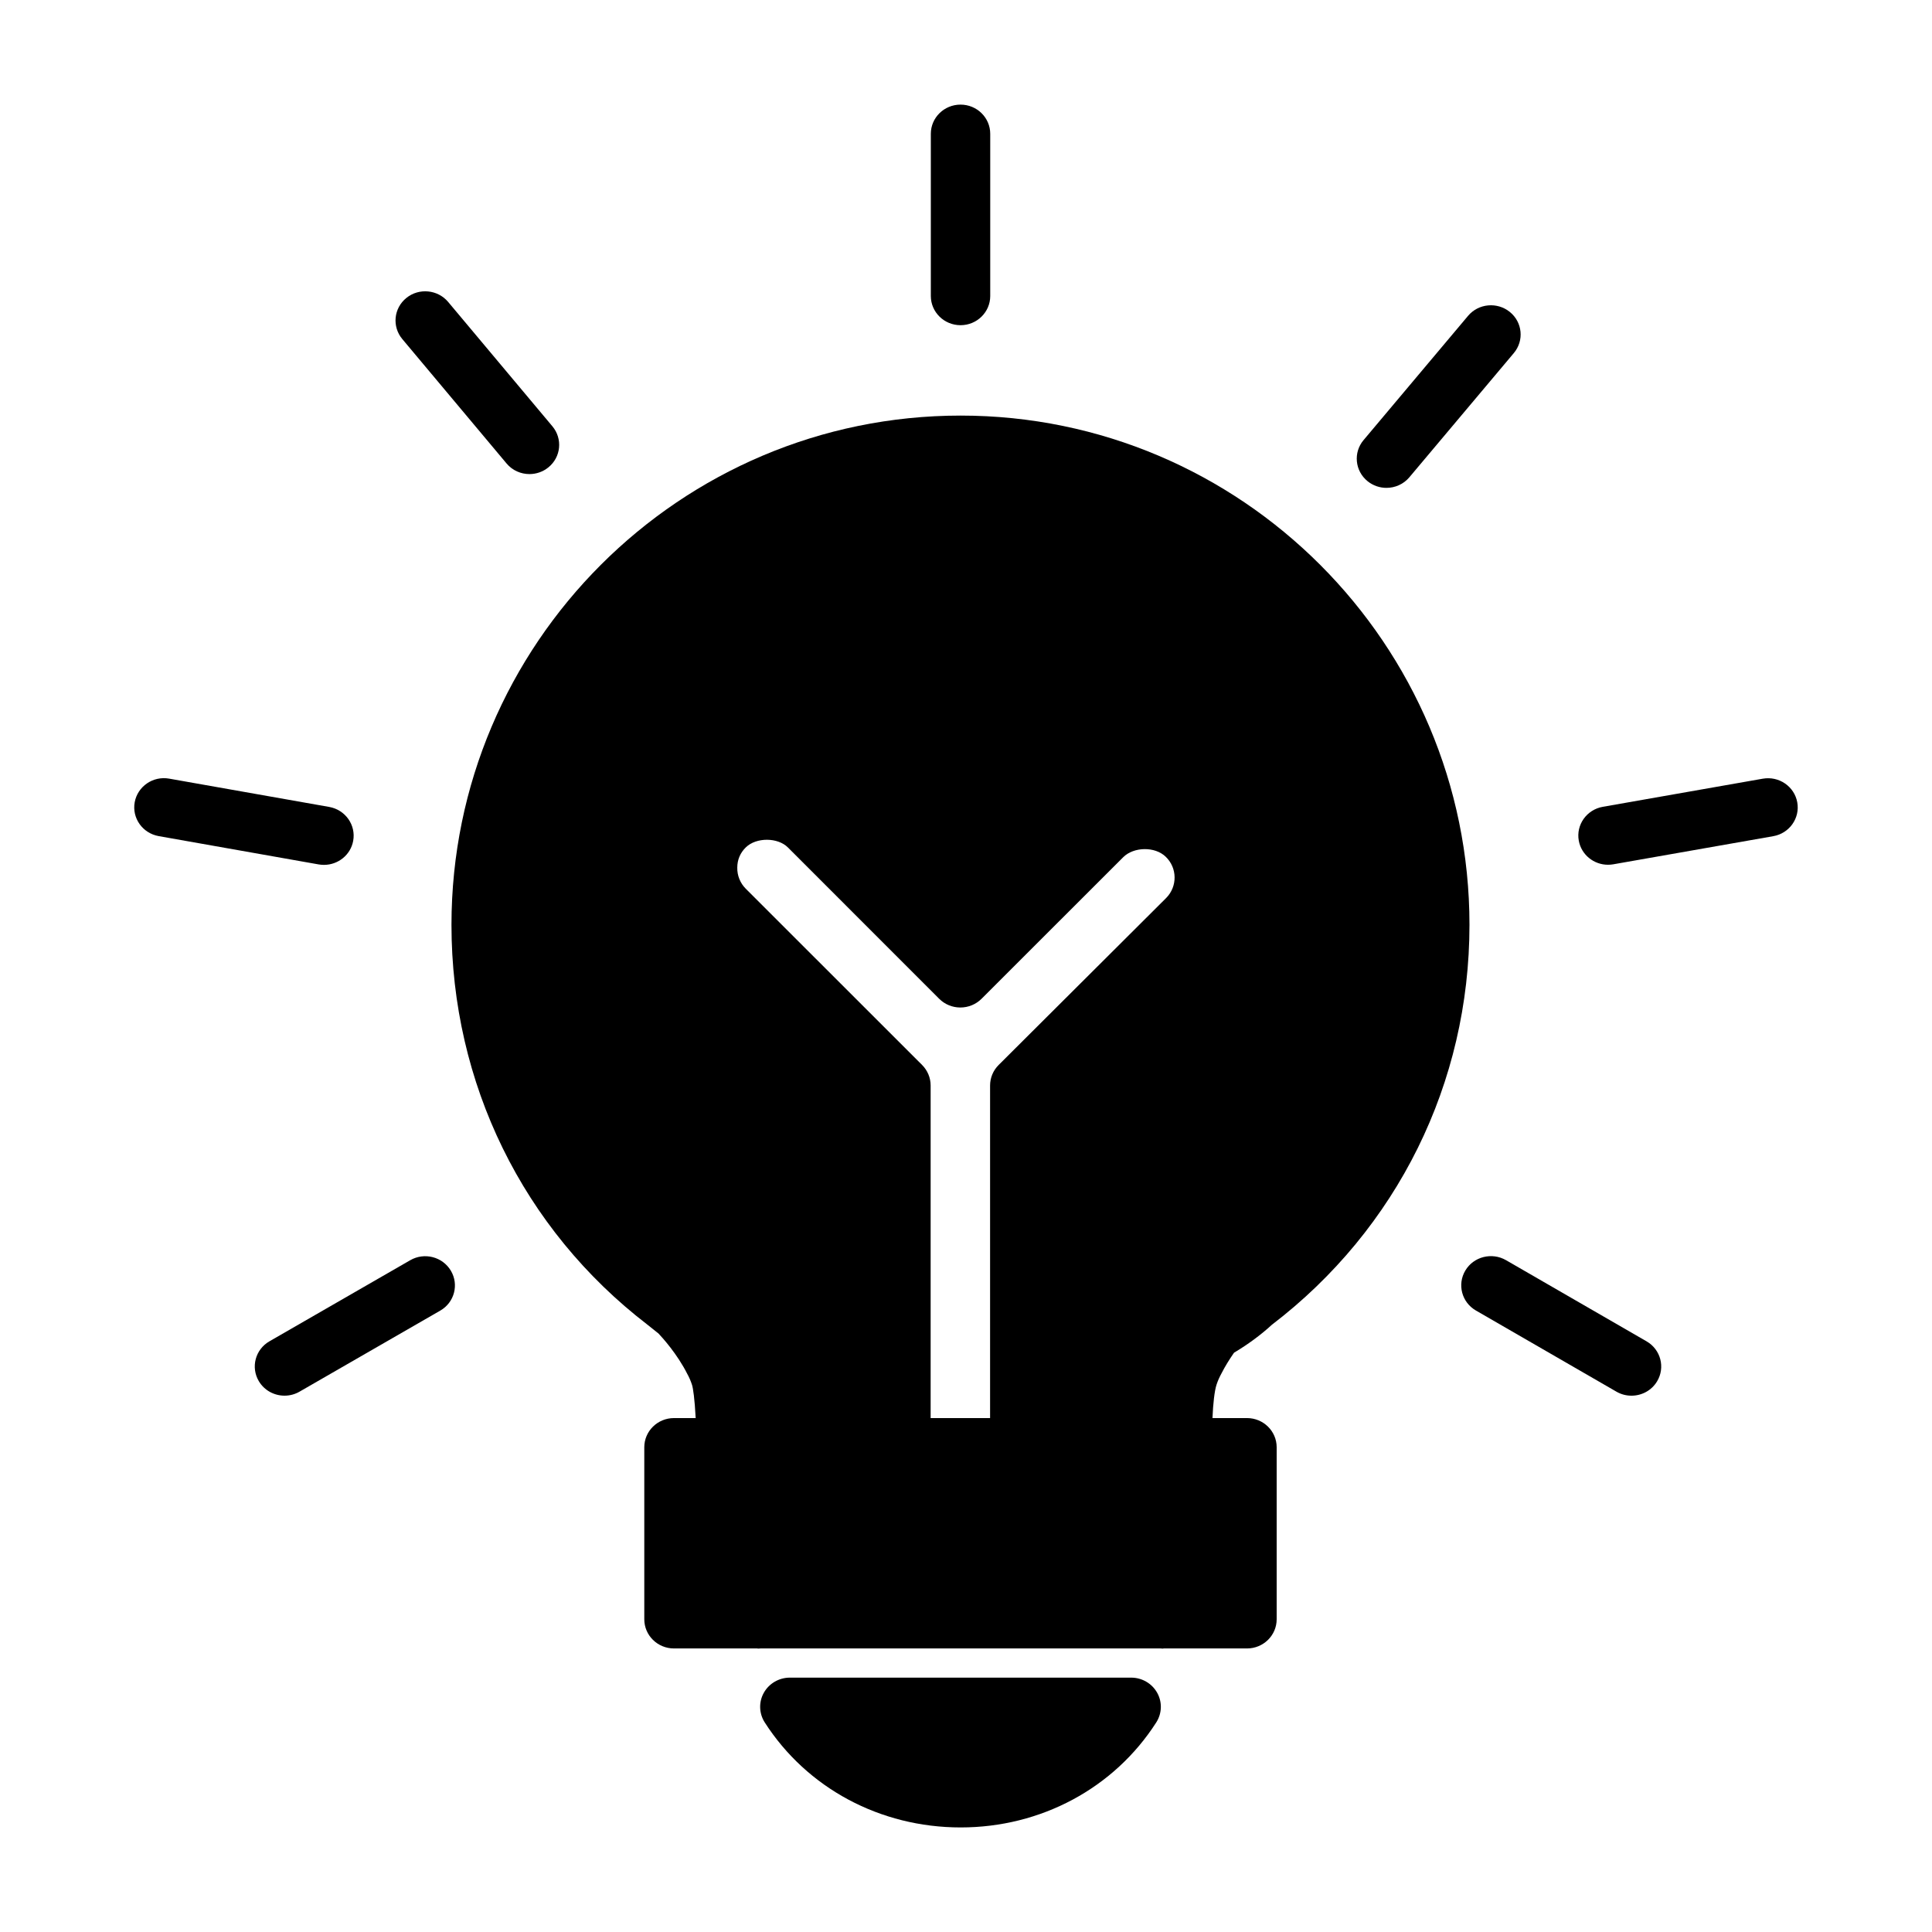 <?xml version="1.0" encoding="UTF-8"?>
<!-- Uploaded to: ICON Repo, www.svgrepo.com, Generator: ICON Repo Mixer Tools -->
<svg fill="#000000" width="800px" height="800px" version="1.1" viewBox="144 144 512 512" xmlns="http://www.w3.org/2000/svg">
 <g>
  <path d="m467.8 507.79c0.828-1.629 1.914-3.41 3.234-5.312 3.707-2.203 7.25-4.832 9.996-7.375 33.289-25.449 52.395-64.094 52.395-106.01 0-74.414-60.496-134.96-134.85-134.96-74.398 0-134.93 60.543-134.93 134.96 0 41.98 18.949 80.617 51.867 105.91l3 2.394c1.031 1.094 4.945 5.398 7.606 10.668 0.527 0.945 0.953 1.945 1.273 2.938 0.277 0.859 0.699 3.59 0.969 8.801h-5.746c-4.352 0-7.871 3.465-7.871 7.738v45.578c0 4.273 3.519 7.738 7.871 7.738h22.09c0.07 0 0.125 0.039 0.188 0.039 0.211 0 0.434-0.023 0.637-0.039h106.04c0.203 0.016 0.41 0.039 0.613 0.039 0.07 0 0.125-0.039 0.188-0.039h22.09c4.352 0 7.871-3.465 7.871-7.738v-45.578c0-4.273-3.519-7.738-7.871-7.738h-9.141c0.164-3.856 0.535-7.18 1.07-8.832 0.324-0.988 0.742-1.973 1.41-3.18zm-77.172 12.008v-88.145c0-2.031-0.82-3.977-2.258-5.422l-46.734-46.711c-1.473-1.48-2.289-3.473-2.25-5.59 0-2.094 0.789-3.945 2.297-5.398 2.746-2.66 8.438-2.652 11.141 0.07l40.07 40.086c1.48 1.48 3.496 2.312 5.613 2.312 2.117 0 4.133-0.836 5.613-2.312l37.582-37.559c2.793-2.738 8.383-2.844 11.219-0.086 3.102 2.969 3.141 7.879 0.133 10.926l-44.406 44.266c-1.457 1.449-2.266 3.402-2.266 5.434v88.145l-15.754-0.008z"/>
  <path d="m443.77 588.59h-90.449c-2.867 0-5.504 1.535-6.894 4-1.387 2.465-1.289 5.481 0.234 7.863 11.18 17.426 30.586 27.836 51.926 27.836 21.285 0 40.668-10.406 51.836-27.836 1.527-2.387 1.621-5.398 0.234-7.863-1.383-2.465-4.019-4-6.887-4z"/>
  <path d="m398.55 230.18c4.352 0 7.871-3.465 7.871-7.738v-42.98c0-4.273-3.519-7.738-7.871-7.738-4.352 0-7.871 3.465-7.871 7.738v42.98c0 4.266 3.523 7.738 7.871 7.738z"/>
  <path d="m511.42 273.29c2.266 0 4.519-0.953 6.07-2.801l27.688-32.922c2.777-3.297 2.297-8.18-1.055-10.895-3.363-2.723-8.32-2.25-11.074 1.031l-27.688 32.922c-2.777 3.289-2.297 8.18 1.055 10.895 1.469 1.188 3.25 1.77 5.004 1.77z"/>
  <path d="m611.16 350.36-42.398 7.453c-4.281 0.754-7.133 4.769-6.367 8.98 0.684 3.746 4 6.375 7.738 6.375 0.465 0 0.922-0.031 1.395-0.117l42.398-7.453c4.281-0.746 7.133-4.769 6.367-8.98-0.762-4.203-4.84-7.008-9.133-6.258z"/>
  <path d="m580.36 499.47-37.258-21.516c-3.754-2.156-8.582-0.938-10.777 2.754-2.195 3.684-0.945 8.422 2.793 10.586l37.258 21.516c1.25 0.723 2.629 1.062 3.984 1.062 2.699 0 5.328-1.363 6.793-3.816 2.203-3.672 0.953-8.422-2.793-10.586z"/>
  <path d="m252.7 477.98-37.289 21.477c-3.754 2.156-5.008 6.894-2.809 10.586 1.473 2.465 4.102 3.824 6.801 3.824 1.355 0 2.723-0.34 3.977-1.062l37.289-21.477c3.754-2.156 5.008-6.894 2.809-10.586-2.203-3.691-7.019-4.938-10.777-2.762z"/>
  <path d="m229.86 373.2c3.738 0 7.055-2.621 7.738-6.367 0.77-4.211-2.078-8.227-6.359-8.988l-42.398-7.496c-4.281-0.77-8.367 2.047-9.141 6.242-0.77 4.211 2.078 8.227 6.359 8.988l42.398 7.504c0.473 0.078 0.938 0.117 1.402 0.117z"/>
  <path d="m278.24 266.82c1.551 1.859 3.801 2.816 6.078 2.816 1.762 0 3.535-0.582 5-1.77 3.363-2.715 3.832-7.598 1.07-10.895l-27.629-32.961c-2.754-3.281-7.731-3.769-11.074-1.047-3.363 2.715-3.832 7.598-1.07 10.895z"/>
 </g>
</svg>